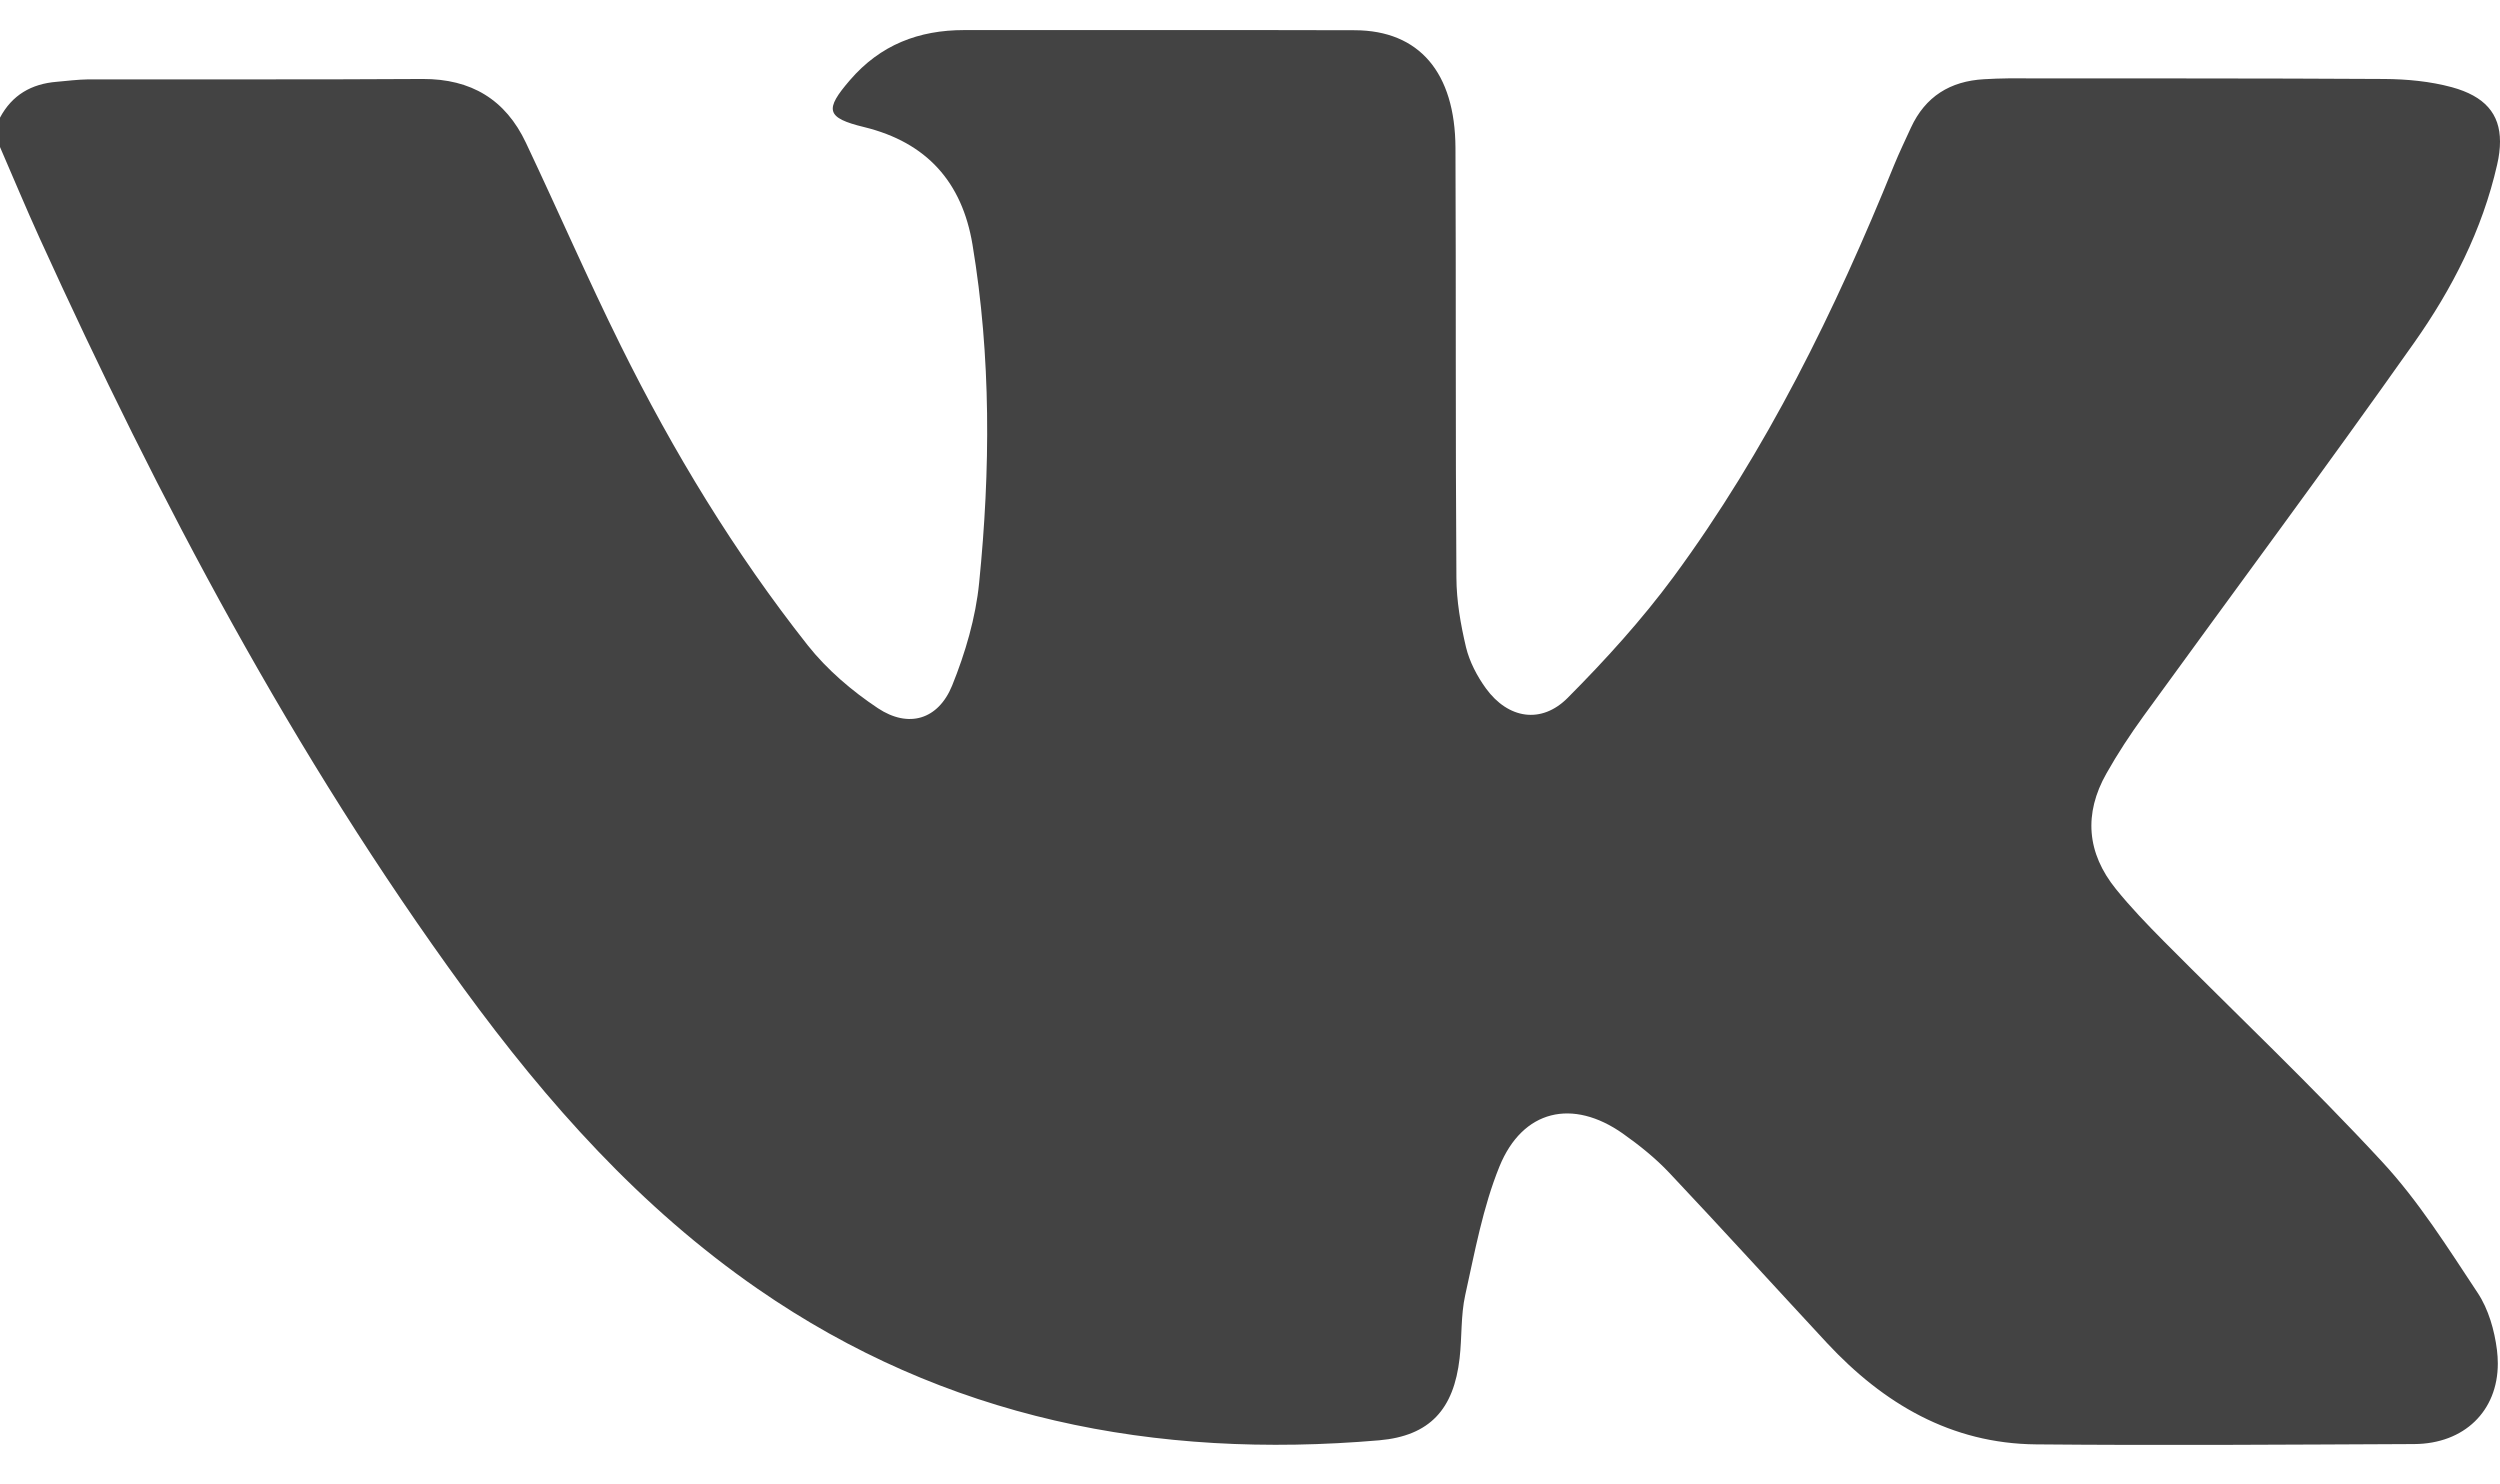 <?xml version="1.0" encoding="UTF-8"?> <svg xmlns="http://www.w3.org/2000/svg" width="32" height="19" viewBox="0 0 32 19" fill="none"><g clip-path="url(#clip0_632_1246)"><path d="M31.961 17.279C31.968 17.338 31.972 17.397 31.972 17.453C31.972 18.061 31.542 18.48 30.903 18.484C29.289 18.491 27.675 18.503 26.061 18.488C24.974 18.478 24.109 17.967 23.386 17.191C22.712 16.465 22.047 15.733 21.368 15.013C21.191 14.825 20.985 14.66 20.773 14.51C20.13 14.057 19.49 14.203 19.193 14.931C18.981 15.453 18.878 16.022 18.755 16.576C18.697 16.838 18.714 17.116 18.683 17.385C18.609 18.038 18.303 18.379 17.653 18.436C14.786 18.681 12.103 18.162 9.697 16.496C8.194 15.456 7.003 14.115 5.935 12.652C3.754 9.662 2.037 6.409 0.508 3.05C0.332 2.663 0.169 2.271 0 1.882V1.506C0.155 1.215 0.403 1.073 0.726 1.047C0.86 1.035 0.996 1.018 1.131 1.016C2.557 1.014 3.985 1.02 5.411 1.011C6.03 1.009 6.471 1.274 6.732 1.828C7.141 2.692 7.522 3.57 7.947 4.427C8.618 5.781 9.401 7.072 10.339 8.26C10.586 8.572 10.905 8.844 11.237 9.065C11.629 9.325 12.009 9.212 12.187 8.776C12.356 8.358 12.489 7.906 12.533 7.46C12.678 6.016 12.687 4.569 12.448 3.131C12.315 2.331 11.862 1.823 11.062 1.627C10.571 1.508 10.553 1.404 10.879 1.026C11.269 0.573 11.76 0.385 12.342 0.385C14.008 0.387 15.675 0.382 17.342 0.387C18.165 0.39 18.626 0.928 18.63 1.894C18.638 3.726 18.629 5.559 18.642 7.393C18.643 7.691 18.696 7.993 18.765 8.285C18.81 8.471 18.907 8.656 19.021 8.813C19.304 9.201 19.729 9.272 20.067 8.932C20.55 8.446 21.015 7.934 21.421 7.384C22.612 5.766 23.491 3.974 24.243 2.117C24.31 1.953 24.387 1.794 24.46 1.634C24.644 1.235 24.963 1.038 25.396 1.014C25.5 1.009 25.604 1.003 25.708 1.003C27.313 1.005 28.916 1.001 30.52 1.011C30.809 1.013 31.106 1.041 31.383 1.116C31.804 1.231 32 1.455 32 1.812C32 1.903 31.988 2.002 31.963 2.109C31.773 2.945 31.387 3.698 30.901 4.387C29.767 5.994 28.592 7.573 27.437 9.166C27.267 9.401 27.106 9.645 26.963 9.899C26.67 10.415 26.71 10.918 27.084 11.38C27.273 11.614 27.483 11.832 27.695 12.046C28.627 12.985 29.589 13.895 30.486 14.865C30.956 15.371 31.331 15.97 31.715 16.55C31.853 16.758 31.929 17.028 31.961 17.279Z" fill="#434343"></path></g><defs><clipPath id="clip0_632_1246"><rect width="32" height="18.11" fill="white" transform="translate(0 0.385)"></rect></clipPath></defs></svg> 